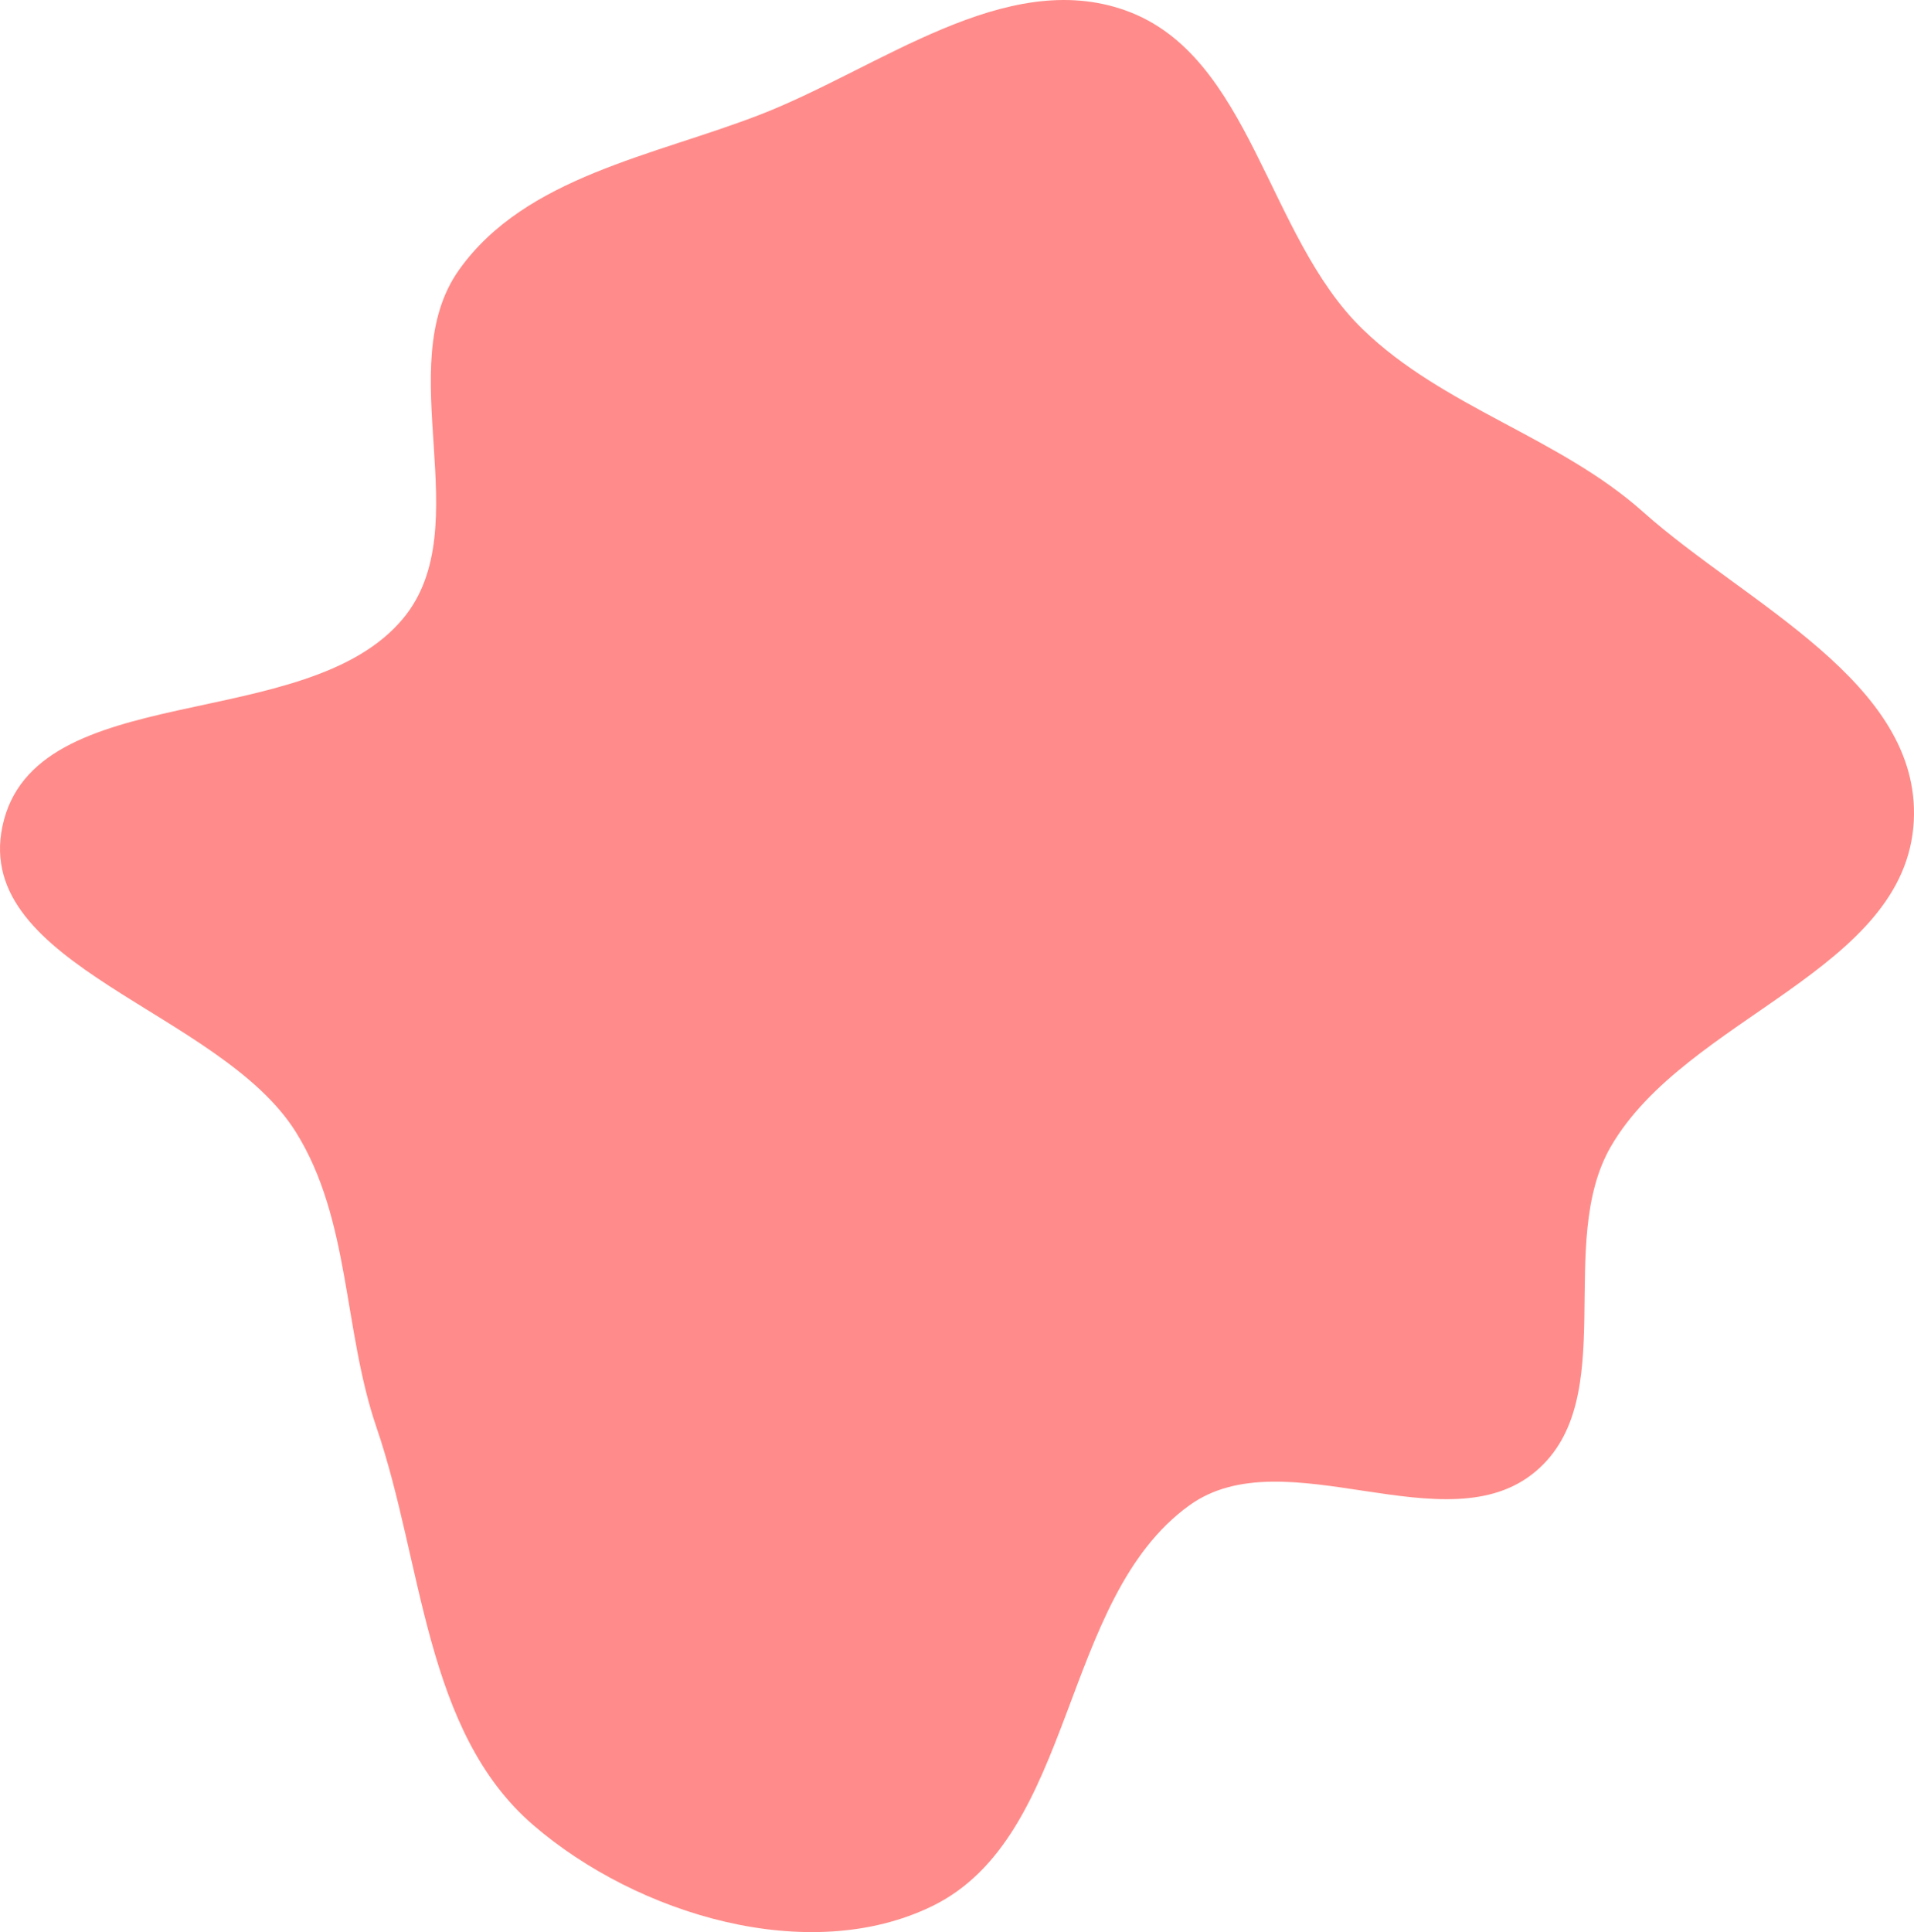 <?xml version="1.0" encoding="UTF-8"?> <svg xmlns="http://www.w3.org/2000/svg" width="432" height="436" viewBox="0 0 432 436" fill="none"> <path fill-rule="evenodd" clip-rule="evenodd" d="M210.397 430.138C242.879 414.31 239.118 360.822 268.458 339.689C289.991 324.179 326.48 349.174 346.693 331.965C365.945 315.573 350.885 280.57 363.61 258.674C380.613 229.416 430.234 219.089 431.953 185.253C433.542 153.996 394.178 136.325 370.884 115.547C351.861 98.578 325.865 92.026 307.551 74.286C285.866 53.28 282.419 12.488 254.036 2.358C226.864 -7.34 198.607 15.34 171.719 25.807C147.655 35.175 118.567 39.812 103.585 60.927C88.104 82.745 108.057 118.765 91.091 139.438C69.234 166.072 7.606 152.705 0.542 186.488C-6.073 218.126 49.756 228.121 66.818 255.529C79.1 275.258 77.442 300.12 84.979 322.124C95.513 352.881 95.783 390.685 120.361 411.852C143.866 432.096 182.543 443.711 210.397 430.138Z" fill="#FF8C8A"></path> </svg> 